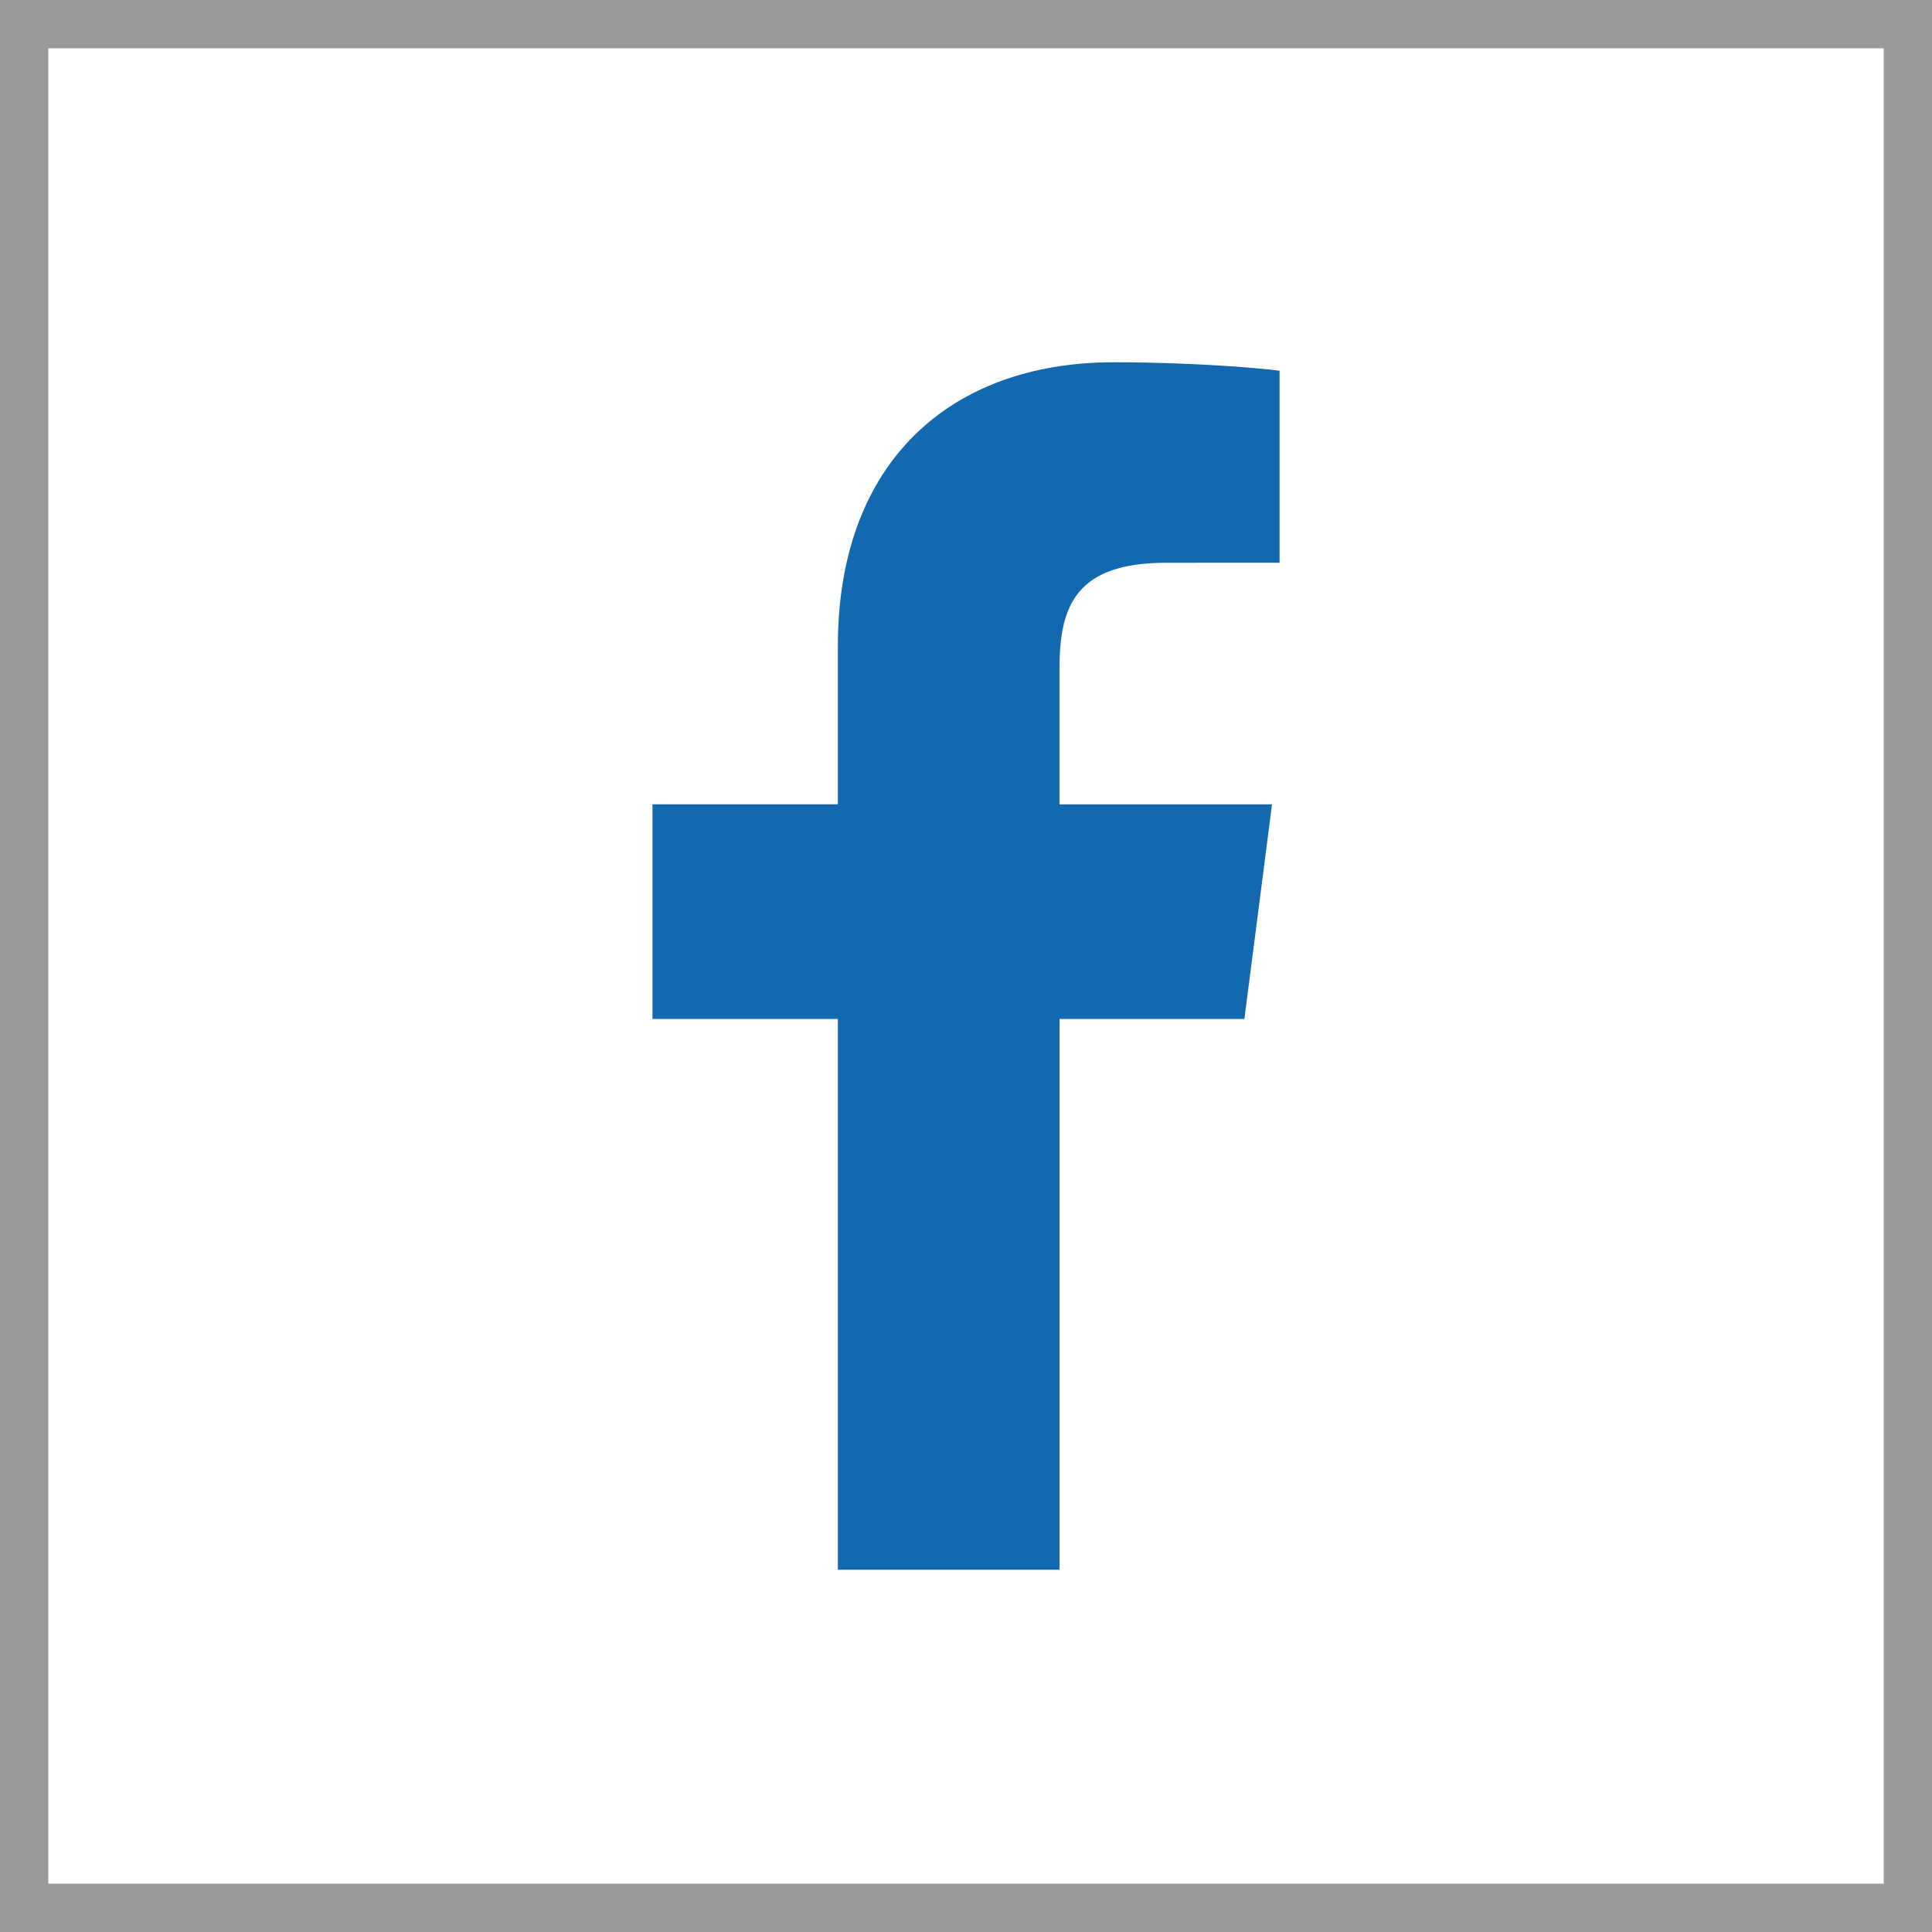 <?xml version="1.0" encoding="utf-8"?>
<!-- Generator: Adobe Illustrator 15.1.0, SVG Export Plug-In  -->
<!DOCTYPE svg PUBLIC "-//W3C//DTD SVG 1.1//EN" "http://www.w3.org/Graphics/SVG/1.1/DTD/svg11.dtd">
<svg version="1.1"
	 xmlns="http://www.w3.org/2000/svg" xmlns:xlink="http://www.w3.org/1999/xlink" xmlns:a="http://ns.adobe.com/AdobeSVGViewerExtensions/3.0/"
	 x="0px" y="0px" width="40px" height="40px" viewBox="0 0 40 40" overflow="visible" enable-background="new 0 0 40 40"
	 xml:space="preserve">
<rect x="0" y="0" width="40" height="40" fill="#333333" stroke="none"/>
<defs>
</defs>
<g>
	<rect x="0.5" y="0.5" fill="#FFFFFF" width="39" height="39"/>
	<path fill="#9A9A9A" d="M39,1v38H1V1H39 M40,0H0v40h40V0L40,0z"/>
</g>
<path display="none" fill="#1369AF" d="M12.361,11.226l2.074,0.193l11.987,10.882c0,0,1.347,0.381,4.003,1.107
	c2.657,0.73,5.444,3.066,4.316,4.686c-1.129,1.619-6.476-0.16-6.476-0.16L6.73,22.293L5,14.04l2.375-0.289l2.405,4.209l6.943,1.575
	L12.361,11.226z"/>
<path display="none" fill="#9A9A9A" d="M12.361,11.226l2.074,0.193l11.987,10.882c0,0,1.347,0.381,4.003,1.107
	c2.657,0.73,5.444,3.066,4.316,4.686c-1.129,1.619-6.476-0.16-6.476-0.16L6.73,22.293L5,14.04l2.375-0.289l2.405,4.209l6.943,1.575
	L12.361,11.226z"/>
<path display="none" fill="#1369AF" d="M6.924,16.199l1.708-1.417l17.222-0.833c0,0,1.303-0.727,3.852-2.18
	c2.549-1.451,6.408-1.791,6.777,0.277c0.369,2.07-4.996,4.756-4.996,4.756L11.019,28.774L3.5,23.861l1.57-2.005l4.981,1.358
	l6.415-4.043L6.924,16.199z"/>
<path display="none" fill="#9A9A9A" d="M6.924,16.199l1.708-1.417l17.222-0.833c0,0,1.303-0.727,3.852-2.18
	c2.549-1.451,6.408-1.791,6.777,0.277c0.369,2.07-4.996,4.756-4.996,4.756L11.019,28.774L3.5,23.861l1.57-2.005l4.981,1.358
	l6.415-4.043L6.924,16.199z"/>
<circle display="none" fill="#FFFFFF" cx="16.442" cy="16.737" r="7.12"/>
<path display="none" fill="#1369AF" d="M32.032,29.753l-8.06-8.059c1.003-1.456,1.592-3.219,1.592-5.121
	c0-4.988-4.044-9.032-9.032-9.032S7.5,11.585,7.5,16.573c0,4.989,4.044,9.032,9.032,9.032c1.943,0,3.742-0.616,5.215-1.66
	l8.045,8.045c0.621,0.621,1.63,0.625,2.247,0.006C32.657,31.378,32.652,30.373,32.032,29.753z M10.391,16.573
	c0-3.492,2.83-6.322,6.322-6.322c3.492,0,6.322,2.83,6.322,6.322c0,3.492-2.83,6.322-6.322,6.322
	C13.221,22.896,10.391,20.065,10.391,16.573z"/>
<circle display="none" fill="#FFFFFF" cx="16.442" cy="16.737" r="7.12"/>
<path display="none" fill="#9A9A9A" d="M32.032,29.753l-8.06-8.059c1.003-1.456,1.592-3.219,1.592-5.121
	c0-4.988-4.044-9.032-9.032-9.032S7.5,11.585,7.5,16.573c0,4.989,4.044,9.032,9.032,9.032c1.943,0,3.742-0.616,5.215-1.66
	l8.045,8.045c0.621,0.621,1.63,0.625,2.247,0.006C32.657,31.378,32.652,30.373,32.032,29.753z M10.391,16.573
	c0-3.492,2.83-6.322,6.322-6.322c3.492,0,6.322,2.83,6.322,6.322c0,3.492-2.83,6.322-6.322,6.322
	C13.221,22.896,10.391,20.065,10.391,16.573z"/>
<path display="none" fill="#1369AF" d="M32.234,12.602c-0.166-0.108-0.374-0.129-0.559-0.049l-6.425,2.753v-1.815
	c0-1.307-1.06-2.366-2.366-2.366H9.867c-1.307,0-2.367,1.06-2.367,2.366V26.51c0,1.307,1.061,2.365,2.367,2.365h13.018
	c1.307,0,2.366-1.059,2.366-2.365v-1.816l6.425,2.754c0.074,0.033,0.154,0.049,0.233,0.049c0.114,0,0.228-0.033,0.325-0.098
	c0.167-0.111,0.266-0.297,0.266-0.494V13.096C32.5,12.898,32.401,12.712,32.234,12.602z"/>
<rect x="10.5" y="14" display="none" fill="#FFFFFF" width="12" height="12"/>
<path display="none" fill="#9A9A9A" d="M32.234,12.602c-0.166-0.108-0.374-0.129-0.559-0.049l-6.425,2.753v-1.815
	c0-1.307-1.06-2.366-2.366-2.366H9.867c-1.307,0-2.367,1.06-2.367,2.366V26.51c0,1.307,1.061,2.365,2.367,2.365h13.018
	c1.307,0,2.366-1.059,2.366-2.365v-1.816l6.425,2.754c0.074,0.033,0.154,0.049,0.233,0.049c0.114,0,0.228-0.033,0.325-0.098
	c0.167-0.111,0.266-0.297,0.266-0.494V13.096C32.5,12.898,32.401,12.712,32.234,12.602z"/>
<rect x="10.5" y="14" display="none" fill="#FFFFFF" width="12" height="12"/>
<path display="none" fill="#1369AF" d="M30.837,10.029l-1.102-0.926l-5.35,6.376l1.104,0.927c0.446,0.375,1.112,0.318,1.492-0.134
	l3.987-4.749C31.347,11.074,31.286,10.405,30.837,10.029z"/>
<path display="none" fill="#1369AF" d="M16.439,24.948l-5.35,6.373l1.103,0.932c0.446,0.375,1.114,0.316,1.49-0.13l3.989-4.751
	c0.376-0.451,0.318-1.12-0.129-1.495L16.439,24.948z"/>
<path display="none" fill="#1369AF" d="M28.568,8.126c-0.829-0.695-6.131-2.59-14.193,7.022c-8.067,9.614-5.284,14.504-4.446,15.198
	l0.166,0.14l5.346-6.377l-0.132-0.111c-0.466-0.389-0.931-1.447,2.701-5.8c3.631-4.352,4.778-4.054,5.242-3.665l0.133,0.113
	l5.354-6.379L28.568,8.126z"/>
<path display="none" fill="#9A9A9A" d="M30.837,10.029l-1.102-0.926l-5.35,6.376l1.104,0.927c0.446,0.375,1.112,0.318,1.492-0.134
	l3.987-4.749C31.347,11.074,31.286,10.405,30.837,10.029z"/>
<path display="none" fill="#9A9A9A" d="M16.439,24.948l-5.35,6.373l1.103,0.932c0.446,0.375,1.114,0.316,1.49-0.13l3.989-4.751
	c0.376-0.451,0.318-1.12-0.129-1.495L16.439,24.948z"/>
<path display="none" fill="#9A9A9A" d="M28.568,8.126c-0.829-0.695-6.131-2.59-14.193,7.022c-8.067,9.614-5.284,14.504-4.446,15.198
	l0.166,0.14l5.346-6.377l-0.132-0.111c-0.466-0.389-0.931-1.447,2.701-5.8c3.631-4.352,4.778-4.054,5.242-3.665l0.133,0.113
	l5.354-6.379L28.568,8.126z"/>
<path display="none" fill="#1369AF" d="M32.404,17.34l-10.381,6.854c-0.581,0.418-1.306,0.608-2.023,0.61
	c-0.718-0.002-1.445-0.191-2.008-0.597L7.597,17.342c-0.057,0.19-0.097,0.391-0.097,0.6v11.242c0,1.187,0.971,2.157,2.156,2.157
	h20.69c1.187,0,2.154-0.971,2.154-2.157V17.94C32.502,17.731,32.462,17.53,32.404,17.34z"/>
<path display="none" fill="#1369AF" d="M15.954,25.29l-6.197,4.637c-0.085,0.063-0.183,0.097-0.28,0.097
	c-0.146,0-0.286-0.068-0.379-0.19c-0.158-0.211-0.114-0.506,0.095-0.662l6.196-4.636c0.207-0.155,0.504-0.113,0.66,0.093
	C16.206,24.841,16.165,25.136,15.954,25.29z"/>
<path display="none" fill="#1369AF" d="M31.016,29.822c-0.09,0.124-0.233,0.19-0.378,0.19c-0.096,0-0.196-0.029-0.282-0.093
	l-6.383-4.744c-0.208-0.154-0.251-0.453-0.096-0.662c0.156-0.211,0.449-0.255,0.659-0.098l6.386,4.744
	C31.13,29.316,31.174,29.615,31.016,29.822z"/>
<path display="none" fill="#1369AF" d="M23.981,17.263h-8.258c-0.223,0-0.402,0.213-0.402,0.474c0,0.262,0.177,0.473,0.402,0.473
	h8.257c0.223,0,0.404-0.21,0.404-0.473C24.385,17.476,24.204,17.263,23.981,17.263z"/>
<path display="none" fill="#1369AF" d="M11.372,16.804c0-0.818,0.655-1.487,1.456-1.487h14.327c0.798,0,1.455,0.669,1.455,1.487
	v1.91l3.464-2.287L21.471,9.089c-0.38-0.273-0.921-0.43-1.473-0.43c-0.548,0-1.092,0.157-1.485,0.443L7.929,16.426l3.442,2.274
	V16.804z"/>
<path display="none" fill="#1369AF" d="M23.981,19.557h-8.258c-0.223,0-0.402,0.212-0.402,0.473c0,0.263,0.177,0.476,0.402,0.476
	h8.257c0.223,0,0.404-0.212,0.404-0.476C24.385,19.771,24.204,19.557,23.981,19.557z"/>
<path display="none" fill="#9A9A9A" d="M32.404,17.34l-10.381,6.854c-0.581,0.418-1.306,0.608-2.023,0.61
	c-0.718-0.002-1.445-0.191-2.008-0.597L7.597,17.342c-0.057,0.19-0.097,0.391-0.097,0.6v11.242c0,1.187,0.971,2.157,2.156,2.157
	h20.69c1.187,0,2.154-0.971,2.154-2.157V17.94C32.502,17.731,32.462,17.53,32.404,17.34z M15.954,25.29l-6.197,4.637
	c-0.085,0.063-0.183,0.097-0.28,0.097c-0.146,0-0.286-0.068-0.379-0.19c-0.158-0.211-0.114-0.506,0.095-0.662l6.196-4.636
	c0.207-0.155,0.504-0.113,0.66,0.093C16.206,24.841,16.165,25.136,15.954,25.29z M31.016,29.822c-0.09,0.124-0.233,0.19-0.378,0.19
	c-0.096,0-0.196-0.029-0.282-0.093l-6.383-4.744c-0.208-0.154-0.251-0.453-0.096-0.662c0.156-0.211,0.449-0.255,0.659-0.098
	l6.386,4.744C31.13,29.316,31.174,29.615,31.016,29.822z"/>
<path display="none" fill="#9A9A9A" d="M23.981,17.263h-8.258c-0.223,0-0.402,0.213-0.402,0.474c0,0.262,0.177,0.473,0.402,0.473
	h8.257c0.223,0,0.404-0.21,0.404-0.473C24.385,17.476,24.204,17.263,23.981,17.263z"/>
<path display="none" fill="#9A9A9A" d="M11.372,16.804c0-0.818,0.655-1.487,1.456-1.487h14.327c0.798,0,1.455,0.669,1.455,1.487
	v1.91l3.464-2.287L21.471,9.089c-0.38-0.273-0.921-0.43-1.473-0.43c-0.548,0-1.092,0.157-1.485,0.443L7.929,16.426l3.442,2.274
	V16.804z"/>
<path display="none" fill="#9A9A9A" d="M23.981,19.557h-8.258c-0.223,0-0.402,0.212-0.402,0.473c0,0.263,0.177,0.476,0.402,0.476
	h8.257c0.223,0,0.404-0.212,0.404-0.476C24.385,19.771,24.204,19.557,23.981,19.557z"/>
<path display="none" fill="#1369AF" d="M32.404,17.34L22.023,28.194c-0.664,0.603-1.339,0.851-2.057,0.853
	c-0.718-0.002-1.373-0.297-1.975-0.839L7.597,17.342c-0.057,0.19-0.097,0.391-0.097,0.6v11.242c0,1.187,0.971,2.157,2.156,2.157
	h20.69c1.187,0,2.154-0.971,2.154-2.157V17.94C32.502,17.731,32.462,17.53,32.404,17.34z"/>
<path display="none" fill="#1369AF" d="M11.372,15.804c0-0.818,0.655-1.487,1.456-1.487h14.327c0.798,0,1.455,0.669,1.455,1.487
	v4.269l3.464-3.646L21.471,9.089c-0.38-0.273-0.921-0.43-1.473-0.43c-0.548,0-1.092,0.157-1.485,0.443L7.929,16.426l3.442,3.634
	V15.804z"/>
<path display="none" fill="#1369AF" d="M22.529,25.99c-0.974,0.438-1.819,0.584-2.99,0.584c-2.697,0-5.07-1.931-5.07-5.117
	c0-3.314,2.421-6.192,6.078-6.192c2.874,0,4.922,1.966,4.922,4.697c0,2.388-1.332,3.882-3.086,3.882
	c-0.764,0-1.316-0.404-1.398-1.251h-0.032c-0.521,0.812-1.236,1.251-2.113,1.251c-1.041,0-1.82-0.797-1.82-2.128
	c0-1.999,1.479-3.787,3.818-3.787c0.716,0,1.528,0.179,1.934,0.391l-0.487,3.023c-0.164,0.958-0.05,1.396,0.405,1.413
	c0.698,0.032,1.576-0.86,1.576-2.746c0-2.13-1.365-3.754-3.883-3.754c-2.502,0-4.664,1.934-4.664,5.053
	c0,2.731,1.723,4.258,4.144,4.258c0.829,0,1.724-0.18,2.372-0.504L22.529,25.99z M21.083,19.28
	c-0.129-0.032-0.309-0.066-0.503-0.066c-1.073,0-1.917,1.057-1.917,2.308c0,0.618,0.276,1.008,0.812,1.008
	c0.601,0,1.235-0.765,1.381-1.706L21.083,19.28z"/>
<path display="none" fill="#FFFFFF" d="M31.109,29.979c-0.09,0.124-0.233,0.19-0.378,0.19c-0.096,0-0.196-0.029-0.282-0.093
	l-4.822-3.539c-0.208-0.154-0.251-0.453-0.096-0.662c0.156-0.211,0.449-0.255,0.659-0.098l4.825,3.539
	C31.224,29.473,31.268,29.771,31.109,29.979z"/>
<path display="none" fill="#FFFFFF" d="M9.066,29.316l4.825-3.539c0.21-0.157,0.503-0.113,0.659,0.098
	c0.155,0.209,0.112,0.508-0.096,0.662l-4.822,3.539c-0.086,0.063-0.187,0.093-0.282,0.093c-0.145,0-0.288-0.066-0.378-0.19
	C8.814,29.771,8.858,29.473,9.066,29.316z"/>
<path display="none" fill="#9A9A9A" d="M32.404,17.34L22.023,28.194c-0.664,0.603-1.339,0.851-2.057,0.853
	c-0.718-0.002-1.373-0.297-1.975-0.839L7.597,17.342c-0.057,0.19-0.097,0.391-0.097,0.6v11.242c0,1.187,0.971,2.157,2.156,2.157
	h20.69c1.187,0,2.154-0.971,2.154-2.157V17.94C32.502,17.731,32.462,17.53,32.404,17.34z"/>
<path display="none" fill="#9A9A9A" d="M11.372,15.804c0-0.818,0.655-1.487,1.456-1.487h14.327c0.798,0,1.455,0.669,1.455,1.487
	v4.269l3.464-3.646L21.471,9.089c-0.38-0.273-0.921-0.43-1.473-0.43c-0.548,0-1.092,0.157-1.485,0.443L7.929,16.426l3.442,3.634
	V15.804z"/>
<path display="none" fill="#9A9A9A" d="M22.529,25.99c-0.974,0.438-1.819,0.584-2.99,0.584c-2.697,0-5.07-1.931-5.07-5.117
	c0-3.314,2.421-6.192,6.078-6.192c2.874,0,4.922,1.966,4.922,4.697c0,2.388-1.332,3.882-3.086,3.882
	c-0.764,0-1.316-0.404-1.398-1.251h-0.032c-0.521,0.812-1.236,1.251-2.113,1.251c-1.041,0-1.82-0.797-1.82-2.128
	c0-1.999,1.479-3.787,3.818-3.787c0.716,0,1.528,0.179,1.934,0.391l-0.487,3.023c-0.164,0.958-0.05,1.396,0.405,1.413
	c0.698,0.032,1.576-0.86,1.576-2.746c0-2.13-1.365-3.754-3.883-3.754c-2.502,0-4.664,1.934-4.664,5.053
	c0,2.731,1.723,4.258,4.144,4.258c0.829,0,1.724-0.18,2.372-0.504L22.529,25.99z M21.083,19.28
	c-0.129-0.032-0.309-0.066-0.503-0.066c-1.073,0-1.917,1.057-1.917,2.308c0,0.618,0.276,1.008,0.812,1.008
	c0.601,0,1.235-0.765,1.381-1.706L21.083,19.28z"/>
<path display="none" fill="#FFFFFF" d="M31.109,29.979c-0.09,0.124-0.233,0.19-0.378,0.19c-0.096,0-0.196-0.029-0.282-0.093
	l-4.822-3.539c-0.208-0.154-0.251-0.453-0.096-0.662c0.156-0.211,0.449-0.255,0.659-0.098l4.825,3.539
	C31.224,29.473,31.268,29.771,31.109,29.979z"/>
<path display="none" fill="#FFFFFF" d="M9.066,29.316l4.825-3.539c0.21-0.157,0.503-0.113,0.659,0.098
	c0.155,0.209,0.112,0.508-0.096,0.662l-4.822,3.539c-0.086,0.063-0.187,0.093-0.282,0.093c-0.145,0-0.288-0.066-0.378-0.19
	C8.814,29.771,8.858,29.473,9.066,29.316z"/>
<path display="none" fill="#9A9A9A" d="M19.985,9.271c3.417,0,6.197,2.78,6.197,6.196c0,3.417-2.78,6.197-6.197,6.197
	c-3.416,0-6.195-2.78-6.195-6.197C13.79,12.05,16.569,9.271,19.985,9.271 M19.985,7.5c-4.398,0-7.966,3.567-7.966,7.967
	s3.567,7.968,7.966,7.968c4.401,0,7.968-3.568,7.968-7.968S24.387,7.5,19.985,7.5L19.985,7.5z"/>
<path display="none" fill="#9A9A9A" d="M32.069,32.5c-0.009-4.136-2.098-7.783-5.276-9.952c-1.596,1.991-4.045,3.265-6.793,3.265
	c-2.749,0-5.197-1.273-6.792-3.265C10.03,24.717,7.94,28.364,7.931,32.5H32.069z"/>
<path display="none" fill="#1369AF" d="M19.985,9.271c3.417,0,6.197,2.78,6.197,6.196c0,3.417-2.78,6.197-6.197,6.197
	c-3.416,0-6.195-2.78-6.195-6.197C13.79,12.05,16.569,9.271,19.985,9.271 M19.985,7.5c-4.398,0-7.966,3.567-7.966,7.967
	s3.567,7.968,7.966,7.968c4.401,0,7.968-3.568,7.968-7.968S24.387,7.5,19.985,7.5L19.985,7.5z"/>
<path display="none" fill="#1369AF" d="M32.069,32.5c-0.009-4.136-2.098-7.783-5.276-9.952c-1.596,1.991-4.045,3.265-6.793,3.265
	c-2.749,0-5.197-1.273-6.792-3.265C10.03,24.717,7.94,28.364,7.931,32.5H32.069z"/>
<path display="none" fill="#9A9A9A" d="M27.574,17.348h-1.135v-0.009h-2.273v0.009h-8.333v-3.409c0-2.297,1.869-4.167,4.168-4.167
	c1.661,0,3.094,0.981,3.762,2.392h2.422C25.41,9.475,22.934,7.5,20,7.5c-3.55,0-6.439,2.888-6.439,6.439v3.409h-1.137
	c-0.628,0-1.136,0.508-1.136,1.136v12.879c0,0.629,0.509,1.137,1.136,1.137h15.15c0.629,0,1.137-0.508,1.137-1.137V18.484
	C28.711,17.856,28.201,17.348,27.574,17.348z M21.43,25.108v2.394c0,0.789-0.64,1.43-1.431,1.43c-0.789,0-1.43-0.641-1.43-1.43
	v-2.395c-0.575-0.436-0.953-1.117-0.953-1.896c0-1.217,0.917-2.21,2.095-2.354c0.094-0.019,0.19-0.029,0.289-0.029H20l0,0
	c1.316,0,2.382,1.068,2.382,2.383C22.383,23.99,22.004,24.674,21.43,25.108z"/>
<path display="none" fill="#1369AF" d="M27.576,17.348h-1.137v-0.009h-2.273v0.009h-8.333v-3.409c0-2.297,1.869-4.167,4.168-4.167
	c1.661,0,3.094,0.981,3.764,2.392h2.42C25.412,9.475,22.936,7.5,20,7.5c-3.55,0-6.439,2.888-6.439,6.439v3.409h-1.137
	c-0.628,0-1.136,0.508-1.136,1.136v12.879c0,0.629,0.509,1.137,1.136,1.137h15.152c0.627,0,1.137-0.508,1.137-1.137V18.484
	C28.713,17.856,28.203,17.348,27.576,17.348z M21.43,25.107v2.395c0,0.789-0.64,1.43-1.431,1.43c-0.789,0-1.43-0.641-1.43-1.43
	v-2.395c-0.575-0.436-0.953-1.117-0.953-1.895c0-1.219,0.917-2.211,2.095-2.355c0.093-0.019,0.19-0.029,0.289-0.029H20l0,0
	c1.316,0,2.382,1.068,2.382,2.384C22.383,23.99,22.006,24.674,21.43,25.107z"/>
<path display="none" fill="#1369AF" d="M27.574,17.348h-1.135v-3.409c0-3.552-2.889-6.439-6.439-6.439
	c-3.552,0-6.439,2.888-6.439,6.439v3.409h-1.137c-0.628,0-1.136,0.508-1.136,1.136v12.879c0,0.629,0.509,1.137,1.136,1.137h15.15
	c0.629,0,1.139-0.508,1.139-1.137V18.484C28.713,17.856,28.203,17.348,27.574,17.348z M15.834,13.939
	c0-2.298,1.869-4.166,4.166-4.166c2.296,0,4.166,1.868,4.166,4.166v3.409h-8.332V13.939z M24.027,25.406l-3.22,3.219
	c-0.223,0.223-0.513,0.334-0.804,0.334c-0.292,0-0.582-0.111-0.804-0.334l-1.609-1.609c-0.443-0.445-0.443-1.162,0-1.607
	c0.444-0.445,1.164-0.443,1.608,0l0.807,0.807l2.417-2.416c0.443-0.445,1.162-0.445,1.605,0
	C24.473,24.242,24.471,24.961,24.027,25.406z"/>
<path display="none" fill="#1369AF" d="M27.576,17.348h-1.137v-3.409c0-3.552-2.889-6.439-6.439-6.439
	c-3.552,0-6.439,2.888-6.439,6.439v3.409h-1.137c-0.628,0-1.136,0.508-1.136,1.136v12.879c0,0.629,0.509,1.137,1.136,1.137h15.152
	c0.627,0,1.137-0.508,1.137-1.137V18.484C28.713,17.856,28.203,17.348,27.576,17.348z M15.834,13.939
	c0-2.298,1.869-4.166,4.166-4.166c2.296,0,4.166,1.868,4.166,4.166v3.409h-8.332V13.939z M24.027,25.406l-3.22,3.219
	c-0.223,0.223-0.513,0.334-0.804,0.334c-0.292,0-0.582-0.111-0.804-0.334l-1.609-1.609c-0.443-0.445-0.443-1.162,0-1.607
	c0.444-0.445,1.164-0.443,1.608,0l0.807,0.807l2.417-2.416c0.443-0.445,1.162-0.445,1.605,0
	C24.473,24.242,24.471,24.961,24.027,25.406z"/>
<circle display="none" fill="#9A9A9A" cx="19.917" cy="17.915" r="3.504"/>
<path display="none" fill="#9A9A9A" d="M19.917,7.401c-5.806,0-10.513,4.707-10.513,10.513S14.111,28.43,19.917,28.43
	c5.805,0,10.513-4.709,10.513-10.515S25.722,7.401,19.917,7.401z M19.917,25.8c-4.355,0-7.885-3.53-7.885-7.885
	s3.53-7.885,7.885-7.885c4.354,0,7.884,3.53,7.884,7.885S24.271,25.8,19.917,25.8z"/>
<path display="none" fill="#9A9A9A" d="M13.043,32.401h14.015c0,0,0.168-6.438-7.071-6.438
	C12.749,25.963,13.043,32.401,13.043,32.401z"/>
<path display="none" fill="#9A9A9A" d="M25.764,21.097l0.572-4.444h-4.399v-2.837c0-1.287,0.358-2.164,2.202-2.164l2.353-0.001
	V7.675C26.085,7.621,24.689,7.5,23.062,7.5c-3.394,0-5.715,2.072-5.715,5.875v3.277h-3.838v4.444h3.838V32.5h4.589V21.097H25.764z"
	/>
<path fill="#1369AF" d="M25.764,21.097l0.572-4.444h-4.399v-2.837c0-1.287,0.358-2.164,2.202-2.164l2.353-0.001V7.675
	C26.085,7.621,24.689,7.5,23.062,7.5c-3.394,0-5.715,2.072-5.715,5.875v3.277h-3.838v4.444h3.838V32.5h4.589V21.097H25.764z"/>
<path display="none" fill="#9A9A9A" d="M20,9.752c3.337,0,3.732,0.013,5.051,0.073c1.219,0.056,1.88,0.259,2.32,0.431
	c0.584,0.227,1,0.498,1.438,0.935c0.438,0.437,0.709,0.854,0.936,1.437c0.171,0.44,0.374,1.103,0.43,2.321
	c0.061,1.318,0.073,1.713,0.073,5.051c0,3.338-0.013,3.733-0.073,5.051c-0.056,1.22-0.259,1.881-0.43,2.321
	c-0.227,0.584-0.498,1-0.936,1.438s-0.854,0.708-1.438,0.936c-0.44,0.171-1.102,0.374-2.32,0.43
	c-1.318,0.061-1.714,0.073-5.051,0.073c-3.338,0-3.733-0.013-5.052-0.073c-1.218-0.056-1.88-0.259-2.32-0.43
	c-0.584-0.228-1-0.498-1.438-0.936s-0.708-0.854-0.936-1.438c-0.171-0.44-0.374-1.102-0.43-2.321
	C9.765,23.733,9.752,23.338,9.752,20c0-3.337,0.013-3.733,0.073-5.051c0.056-1.219,0.259-1.881,0.43-2.321
	c0.228-0.583,0.498-1,0.936-1.437c0.438-0.438,0.854-0.708,1.438-0.935c0.44-0.171,1.103-0.375,2.32-0.431
	C16.267,9.765,16.662,9.752,20,9.752 M20,7.5c-3.396,0-3.821,0.015-5.154,0.075c-1.33,0.061-2.239,0.272-3.034,0.581
	c-0.821,0.32-1.519,0.747-2.214,1.442c-0.694,0.695-1.122,1.392-1.441,2.214c-0.31,0.795-0.521,1.704-0.581,3.035
	C7.514,16.18,7.5,16.605,7.5,20s0.014,3.82,0.075,5.154c0.061,1.33,0.271,2.238,0.581,3.034c0.319,0.821,0.747,1.519,1.441,2.214
	c0.695,0.695,1.393,1.122,2.214,1.441c0.795,0.309,1.704,0.521,3.034,0.581C16.179,32.485,16.604,32.5,20,32.5
	c3.395,0,3.82-0.015,5.153-0.075c1.33-0.061,2.239-0.272,3.034-0.581c0.822-0.319,1.519-0.746,2.214-1.441s1.122-1.393,1.441-2.214
	c0.31-0.796,0.521-1.704,0.581-3.034C32.485,23.82,32.5,23.395,32.5,20s-0.015-3.82-0.076-5.153
	c-0.061-1.331-0.271-2.239-0.581-3.035c-0.319-0.822-0.746-1.519-1.441-2.214s-1.392-1.122-2.214-1.442
	c-0.795-0.309-1.704-0.52-3.034-0.581C23.82,7.515,23.395,7.5,20,7.5L20,7.5z"/>
<path display="none" fill="#9A9A9A" d="M20,13.581c-3.545,0-6.419,2.874-6.419,6.419s2.874,6.419,6.419,6.419
	c3.544,0,6.418-2.874,6.418-6.419S23.544,13.581,20,13.581z M20,24.167c-2.302,0-4.167-1.865-4.167-4.167
	c0-2.301,1.865-4.167,4.167-4.167c2.301,0,4.166,1.865,4.166,4.167C24.166,22.302,22.301,24.167,20,24.167z"/>
<circle display="none" fill="#9A9A9A" cx="26.672" cy="13.328" r="1.5"/>
<path display="none" fill="#1369AF" d="M20,9.752c3.337,0,3.732,0.013,5.051,0.073c1.219,0.056,1.88,0.259,2.32,0.431
	c0.584,0.227,1,0.498,1.438,0.935c0.438,0.437,0.709,0.854,0.936,1.437c0.171,0.44,0.374,1.103,0.43,2.321
	c0.061,1.318,0.073,1.713,0.073,5.051c0,3.338-0.013,3.733-0.073,5.051c-0.056,1.22-0.259,1.881-0.43,2.321
	c-0.227,0.584-0.498,1-0.936,1.438s-0.854,0.708-1.438,0.936c-0.44,0.171-1.102,0.374-2.32,0.43
	c-1.318,0.061-1.714,0.073-5.051,0.073c-3.338,0-3.733-0.013-5.052-0.073c-1.218-0.056-1.88-0.259-2.32-0.43
	c-0.584-0.228-1-0.498-1.438-0.936s-0.708-0.854-0.936-1.438c-0.171-0.44-0.374-1.102-0.43-2.321
	C9.765,23.733,9.752,23.338,9.752,20c0-3.337,0.013-3.733,0.073-5.051c0.056-1.219,0.259-1.881,0.43-2.321
	c0.228-0.583,0.498-1,0.936-1.437c0.438-0.438,0.854-0.708,1.438-0.935c0.44-0.171,1.103-0.375,2.32-0.431
	C16.267,9.765,16.662,9.752,20,9.752 M20,7.5c-3.396,0-3.821,0.015-5.154,0.075c-1.33,0.061-2.239,0.272-3.034,0.581
	c-0.821,0.32-1.519,0.747-2.214,1.442c-0.694,0.695-1.122,1.392-1.441,2.214c-0.31,0.795-0.521,1.704-0.581,3.035
	C7.514,16.18,7.5,16.605,7.5,20s0.014,3.82,0.075,5.154c0.061,1.33,0.271,2.238,0.581,3.034c0.319,0.821,0.747,1.519,1.441,2.214
	c0.695,0.695,1.393,1.122,2.214,1.441c0.795,0.309,1.704,0.521,3.034,0.581C16.179,32.485,16.604,32.5,20,32.5
	c3.395,0,3.82-0.015,5.153-0.075c1.33-0.061,2.239-0.272,3.034-0.581c0.822-0.319,1.519-0.746,2.214-1.441s1.122-1.393,1.441-2.214
	c0.31-0.796,0.521-1.704,0.581-3.034C32.485,23.82,32.5,23.395,32.5,20s-0.015-3.82-0.076-5.153
	c-0.061-1.331-0.271-2.239-0.581-3.035c-0.319-0.822-0.746-1.519-1.441-2.214s-1.392-1.122-2.214-1.442
	c-0.795-0.309-1.704-0.52-3.034-0.581C23.82,7.515,23.395,7.5,20,7.5L20,7.5z"/>
<path display="none" fill="#1369AF" d="M20,13.581c-3.545,0-6.419,2.874-6.419,6.419s2.874,6.419,6.419,6.419
	c3.544,0,6.418-2.874,6.418-6.419S23.544,13.581,20,13.581z M20,24.167c-2.302,0-4.167-1.865-4.167-4.167
	c0-2.301,1.865-4.167,4.167-4.167c2.301,0,4.166,1.865,4.166,4.167C24.166,22.302,22.301,24.167,20,24.167z"/>
<circle display="none" fill="#1369AF" cx="26.672" cy="13.328" r="1.5"/>
<path display="none" fill="#9A9A9A" d="M26.385,16.721h-1.297v-0.748c-0.493,0.562-0.911,0.847-1.362,0.847
	c-0.398,0-0.676-0.187-0.814-0.528c-0.083-0.207-0.146-0.529-0.146-1.004V9.826h1.3v5.122v0.478
	c0.029,0.192,0.109,0.261,0.273,0.261c0.252,0,0.477-0.215,0.75-0.602V9.826h1.297V16.721z"/>
<path display="none" fill="#9A9A9A" d="M21.81,12.08c0-0.737-0.146-1.292-0.407-1.642c-0.345-0.469-0.889-0.663-1.437-0.663
	c-0.616,0-1.088,0.194-1.434,0.663c-0.267,0.35-0.41,0.908-0.41,1.645v2.454c0,0.733,0.125,1.238,0.393,1.585
	c0.344,0.468,0.903,0.718,1.45,0.718c0.548,0,1.117-0.25,1.462-0.718c0.261-0.347,0.382-0.852,0.382-1.585V12.08z M20.514,14.672
	c0.068,0.684-0.145,1.022-0.548,1.022c-0.402,0-0.613-0.339-0.547-1.022v-2.73c-0.066-0.683,0.145-1.003,0.547-1.003
	c0.403,0,0.616,0.32,0.548,1.003V14.672z"/>
<path display="none" fill="#9A9A9A" d="M16.689,12.966v3.755h-1.366v-3.755c0,0-1.415-4.604-1.71-5.466h1.435l0.96,3.601L16.96,7.5
	h1.436L16.689,12.966z"/>
<path display="none" fill="#9A9A9A" d="M29.993,21.305c0,0-0.202-1.399-0.812-2.018c-0.775-0.809-1.646-0.812-2.042-0.858
	c-2.853-0.206-7.135-0.206-7.135-0.206h-0.01c0,0-4.281,0-7.135,0.206c-0.399,0.046-1.266,0.05-2.042,0.858
	c-0.612,0.619-0.812,2.018-0.812,2.018s-0.204,1.641-0.204,3.285v1.538c0,1.646,0.204,3.286,0.204,3.286s0.2,1.4,0.812,2.013
	c0.776,0.812,1.794,0.788,2.246,0.871c1.633,0.159,6.935,0.202,6.935,0.202s4.288-0.003,7.141-0.21
	c0.396-0.048,1.267-0.052,2.042-0.863c0.609-0.612,0.812-2.013,0.812-2.013s0.203-1.64,0.203-3.286V24.59
	C30.196,22.945,29.993,21.305,29.993,21.305"/>
<path display="none" fill="#FFFFFF" d="M28.49,26.567v-1.396c0-0.73-0.146-1.263-0.405-1.608c-0.346-0.466-0.836-0.715-1.457-0.715
	c-0.63,0-1.122,0.249-1.48,0.715c-0.264,0.346-0.418,0.908-0.418,1.639v2.39c0,0.724,0.171,1.235,0.433,1.575
	c0.359,0.463,0.849,0.699,1.499,0.699c0.643,0,1.152-0.245,1.494-0.737c0.151-0.223,0.245-0.469,0.29-0.746
	c0.008-0.121,0.042-0.406,0.042-0.805v-0.189h-1.296c0,0.495,0,0.787-0.013,0.855c-0.067,0.33-0.247,0.499-0.551,0.499
	c-0.425,0-0.604-0.316-0.601-0.945v-1.23H28.49z M26.027,24.79c0-0.637,0.176-0.813,0.593-0.813c0.406,0,0.571,0.192,0.571,0.821
	v0.746l-1.164,0.003V24.79z"/>
<path display="none" fill="#FFFFFF" d="M22.758,22.839c-0.457,0-0.906,0.278-1.306,0.774v-2.99h-1.229v9.154h1.229l0.004-0.686
	c0.41,0.511,0.864,0.774,1.302,0.774c0.497,0,0.854-0.264,1.016-0.772c0.083-0.286,0.138-0.735,0.138-1.365v-2.731
	c0-0.645-0.08-1.088-0.164-1.362C23.582,23.123,23.255,22.839,22.758,22.839 M22.617,27.798c0,0.682-0.164,0.945-0.517,0.945
	c-0.209,0-0.441-0.108-0.648-0.311V24.29c0.207-0.207,0.439-0.313,0.648-0.313c0.353,0,0.517,0.199,0.517,0.887V27.798z"/>
<path display="none" fill="#FFFFFF" d="M19.198,29.777h-1.294v-0.749c-0.494,0.562-0.91,0.845-1.365,0.845
	c-0.399,0-0.677-0.184-0.816-0.524c-0.083-0.209-0.142-0.531-0.142-1.006v-5.396h1.296v5.055v0.478
	c0.03,0.194,0.11,0.264,0.278,0.264c0.247,0,0.472-0.216,0.748-0.604v-5.192h1.294V29.777z"/>
<polygon display="none" fill="#FFFFFF" points="14.284,29.777 12.917,29.777 12.917,21.923 11.482,21.923 11.482,20.628 
	15.783,20.628 15.783,21.923 14.284,21.923 "/>
<path display="none" fill="#1369AF" d="M26.385,16.721h-1.297v-0.748c-0.493,0.562-0.911,0.847-1.362,0.847
	c-0.398,0-0.676-0.187-0.814-0.528c-0.083-0.207-0.146-0.529-0.146-1.004V9.826h1.3v5.122v0.478
	c0.029,0.192,0.109,0.261,0.273,0.261c0.252,0,0.477-0.215,0.75-0.602V9.826h1.297V16.721z"/>
<path display="none" fill="#1369AF" d="M21.81,12.08c0-0.737-0.146-1.292-0.407-1.642c-0.345-0.469-0.889-0.663-1.437-0.663
	c-0.616,0-1.088,0.194-1.434,0.663c-0.267,0.35-0.41,0.908-0.41,1.645v2.454c0,0.733,0.125,1.238,0.393,1.585
	c0.344,0.468,0.903,0.718,1.45,0.718c0.548,0,1.117-0.25,1.462-0.718c0.261-0.347,0.382-0.852,0.382-1.585V12.08z M20.514,14.672
	c0.068,0.684-0.145,1.022-0.548,1.022c-0.402,0-0.613-0.339-0.547-1.022v-2.73c-0.066-0.683,0.145-1.003,0.547-1.003
	c0.403,0,0.616,0.32,0.548,1.003V14.672z"/>
<path display="none" fill="#1369AF" d="M16.689,12.966v3.755h-1.366v-3.755c0,0-1.415-4.604-1.71-5.466h1.435l0.96,3.601L16.96,7.5
	h1.436L16.689,12.966z"/>
<path display="none" fill="#1369AF" d="M29.993,21.305c0,0-0.202-1.399-0.812-2.018c-0.775-0.809-1.646-0.812-2.042-0.858
	c-2.853-0.206-7.135-0.206-7.135-0.206h-0.01c0,0-4.281,0-7.135,0.206c-0.399,0.046-1.266,0.05-2.042,0.858
	c-0.612,0.619-0.812,2.018-0.812,2.018s-0.204,1.641-0.204,3.285v1.538c0,1.646,0.204,3.286,0.204,3.286s0.2,1.4,0.812,2.013
	c0.776,0.812,1.794,0.788,2.246,0.871c1.633,0.159,6.935,0.202,6.935,0.202s4.288-0.003,7.141-0.21
	c0.396-0.048,1.267-0.052,2.042-0.863c0.609-0.612,0.812-2.013,0.812-2.013s0.203-1.64,0.203-3.286V24.59
	C30.196,22.945,29.993,21.305,29.993,21.305"/>
<path display="none" fill="#FFFFFF" d="M28.49,26.567v-1.396c0-0.73-0.146-1.263-0.405-1.608c-0.346-0.466-0.836-0.715-1.457-0.715
	c-0.63,0-1.122,0.249-1.48,0.715c-0.264,0.346-0.418,0.908-0.418,1.639v2.39c0,0.724,0.171,1.235,0.433,1.575
	c0.359,0.463,0.849,0.699,1.499,0.699c0.643,0,1.152-0.245,1.494-0.737c0.151-0.223,0.245-0.469,0.29-0.746
	c0.008-0.121,0.042-0.406,0.042-0.805v-0.189h-1.296c0,0.495,0,0.787-0.013,0.855c-0.067,0.33-0.247,0.499-0.551,0.499
	c-0.425,0-0.604-0.316-0.601-0.945v-1.23H28.49z M26.027,24.79c0-0.637,0.176-0.813,0.593-0.813c0.406,0,0.571,0.192,0.571,0.821
	v0.746l-1.164,0.003V24.79z"/>
<path display="none" fill="#FFFFFF" d="M22.758,22.839c-0.457,0-0.906,0.278-1.306,0.774v-2.99h-1.229v9.154h1.229l0.004-0.686
	c0.41,0.511,0.864,0.774,1.302,0.774c0.497,0,0.854-0.264,1.016-0.772c0.083-0.286,0.138-0.735,0.138-1.365v-2.731
	c0-0.645-0.08-1.088-0.164-1.362C23.582,23.123,23.255,22.839,22.758,22.839 M22.617,27.798c0,0.682-0.164,0.945-0.517,0.945
	c-0.209,0-0.441-0.108-0.648-0.311V24.29c0.207-0.207,0.439-0.313,0.648-0.313c0.353,0,0.517,0.199,0.517,0.887V27.798z"/>
<path display="none" fill="#FFFFFF" d="M19.198,29.777h-1.294v-0.749c-0.494,0.562-0.91,0.845-1.365,0.845
	c-0.399,0-0.677-0.184-0.816-0.524c-0.083-0.209-0.142-0.531-0.142-1.006v-5.396h1.296v5.055v0.478
	c0.03,0.194,0.11,0.264,0.278,0.264c0.247,0,0.472-0.216,0.748-0.604v-5.192h1.294V29.777z"/>
<polygon display="none" fill="#FFFFFF" points="14.284,29.777 12.917,29.777 12.917,21.923 11.482,21.923 11.482,20.628 
	15.783,20.628 15.783,21.923 14.284,21.923 "/>
<g display="none">
	<defs>
		<path id="SVGID_2_" d="M14.033,11.326c-6.533,0-6.533,1.86-6.533,6.438v4.473c0,4.352,0.926,6.438,6.533,6.438h11.934
			c5.064,0,6.533-1.219,6.533-6.438v-4.473c0-4.817-0.246-6.438-6.533-6.438H14.033z"/>
	</defs>
	<use xlink:href="#SVGID_2_"  overflow="visible" fill="#9A9A9A"/>
	<clipPath id="SVGID_3_" display="inline">
		<use xlink:href="#SVGID_2_"  display="none" overflow="visible"/>
	</clipPath>
	<rect x="7.5" y="11.326" clip-path="url(#SVGID_3_)" fill="#9A9A9A" width="25" height="17.348"/>
</g>
<polygon display="none" fill="#FFFFFF" points="17.447,16.379 24.184,19.878 17.447,23.399 "/>
<g display="none">
	<defs>
		<path id="SVGID_1_" d="M14.033,11.326c-6.533,0-6.533,1.86-6.533,6.438v4.473c0,4.352,0.926,6.438,6.533,6.438h11.934
			c5.064,0,6.533-1.219,6.533-6.438v-4.473c0-4.817-0.246-6.438-6.533-6.438H14.033z"/>
	</defs>
	<use xlink:href="#SVGID_1_"  overflow="visible" fill="#1369AF"/>
	<clipPath id="SVGID_4_" display="inline">
		<use xlink:href="#SVGID_1_"  display="none" overflow="visible"/>
	</clipPath>
	<rect x="7.5" y="11.326" clip-path="url(#SVGID_4_)" fill="#1369AF" width="25" height="17.348"/>
</g>
<polygon display="none" fill="#FFFFFF" points="17.447,16.379 24.184,19.878 17.447,23.399 "/>
<path display="none" fill="#9A9A9A" d="M30.651,7.5H9.344C8.327,7.5,7.5,8.307,7.5,9.303v21.394c0,0.995,0.827,1.804,1.844,1.804
	h21.308c1.019,0,1.849-0.809,1.849-1.804V9.303C32.5,8.307,31.67,7.5,30.651,7.5"/>
<path display="none" fill="#FFFFFF" d="M11.204,16.872h3.712v11.931h-3.712V16.872z M13.062,10.941c1.186,0,2.149,0.964,2.149,2.15
	c0,1.188-0.964,2.15-2.149,2.15c-1.191,0-2.151-0.963-2.151-2.15C10.91,11.905,11.87,10.941,13.062,10.941"/>
<path display="none" fill="#FFFFFF" d="M17.242,16.872h3.555v1.632h0.051c0.494-0.938,1.704-1.928,3.509-1.928
	c3.754,0,4.448,2.471,4.448,5.684v6.543h-3.708v-5.802c0-1.383-0.023-3.163-1.927-3.163c-1.93,0-2.224,1.508-2.224,3.064v5.9h-3.704
	V16.872"/>
<path display="none" fill="#1369AF" d="M30.651,7.5H9.344C8.327,7.5,7.5,8.307,7.5,9.303v21.394c0,0.995,0.827,1.804,1.844,1.804
	h21.308c1.019,0,1.849-0.809,1.849-1.804V9.303C32.5,8.307,31.67,7.5,30.651,7.5"/>
<path display="none" fill="#FFFFFF" d="M11.204,16.872h3.712v11.931h-3.712V16.872z M13.062,10.941c1.186,0,2.149,0.964,2.149,2.15
	c0,1.188-0.964,2.15-2.149,2.15c-1.191,0-2.151-0.963-2.151-2.15C10.91,11.905,11.87,10.941,13.062,10.941"/>
<path display="none" fill="#FFFFFF" d="M17.242,16.872h3.555v1.632h0.051c0.494-0.938,1.704-1.928,3.509-1.928
	c3.754,0,4.448,2.471,4.448,5.684v6.543h-3.708v-5.802c0-1.383-0.023-3.163-1.927-3.163c-1.93,0-2.224,1.508-2.224,3.064v5.9h-3.704
	V16.872"/>
</svg>
